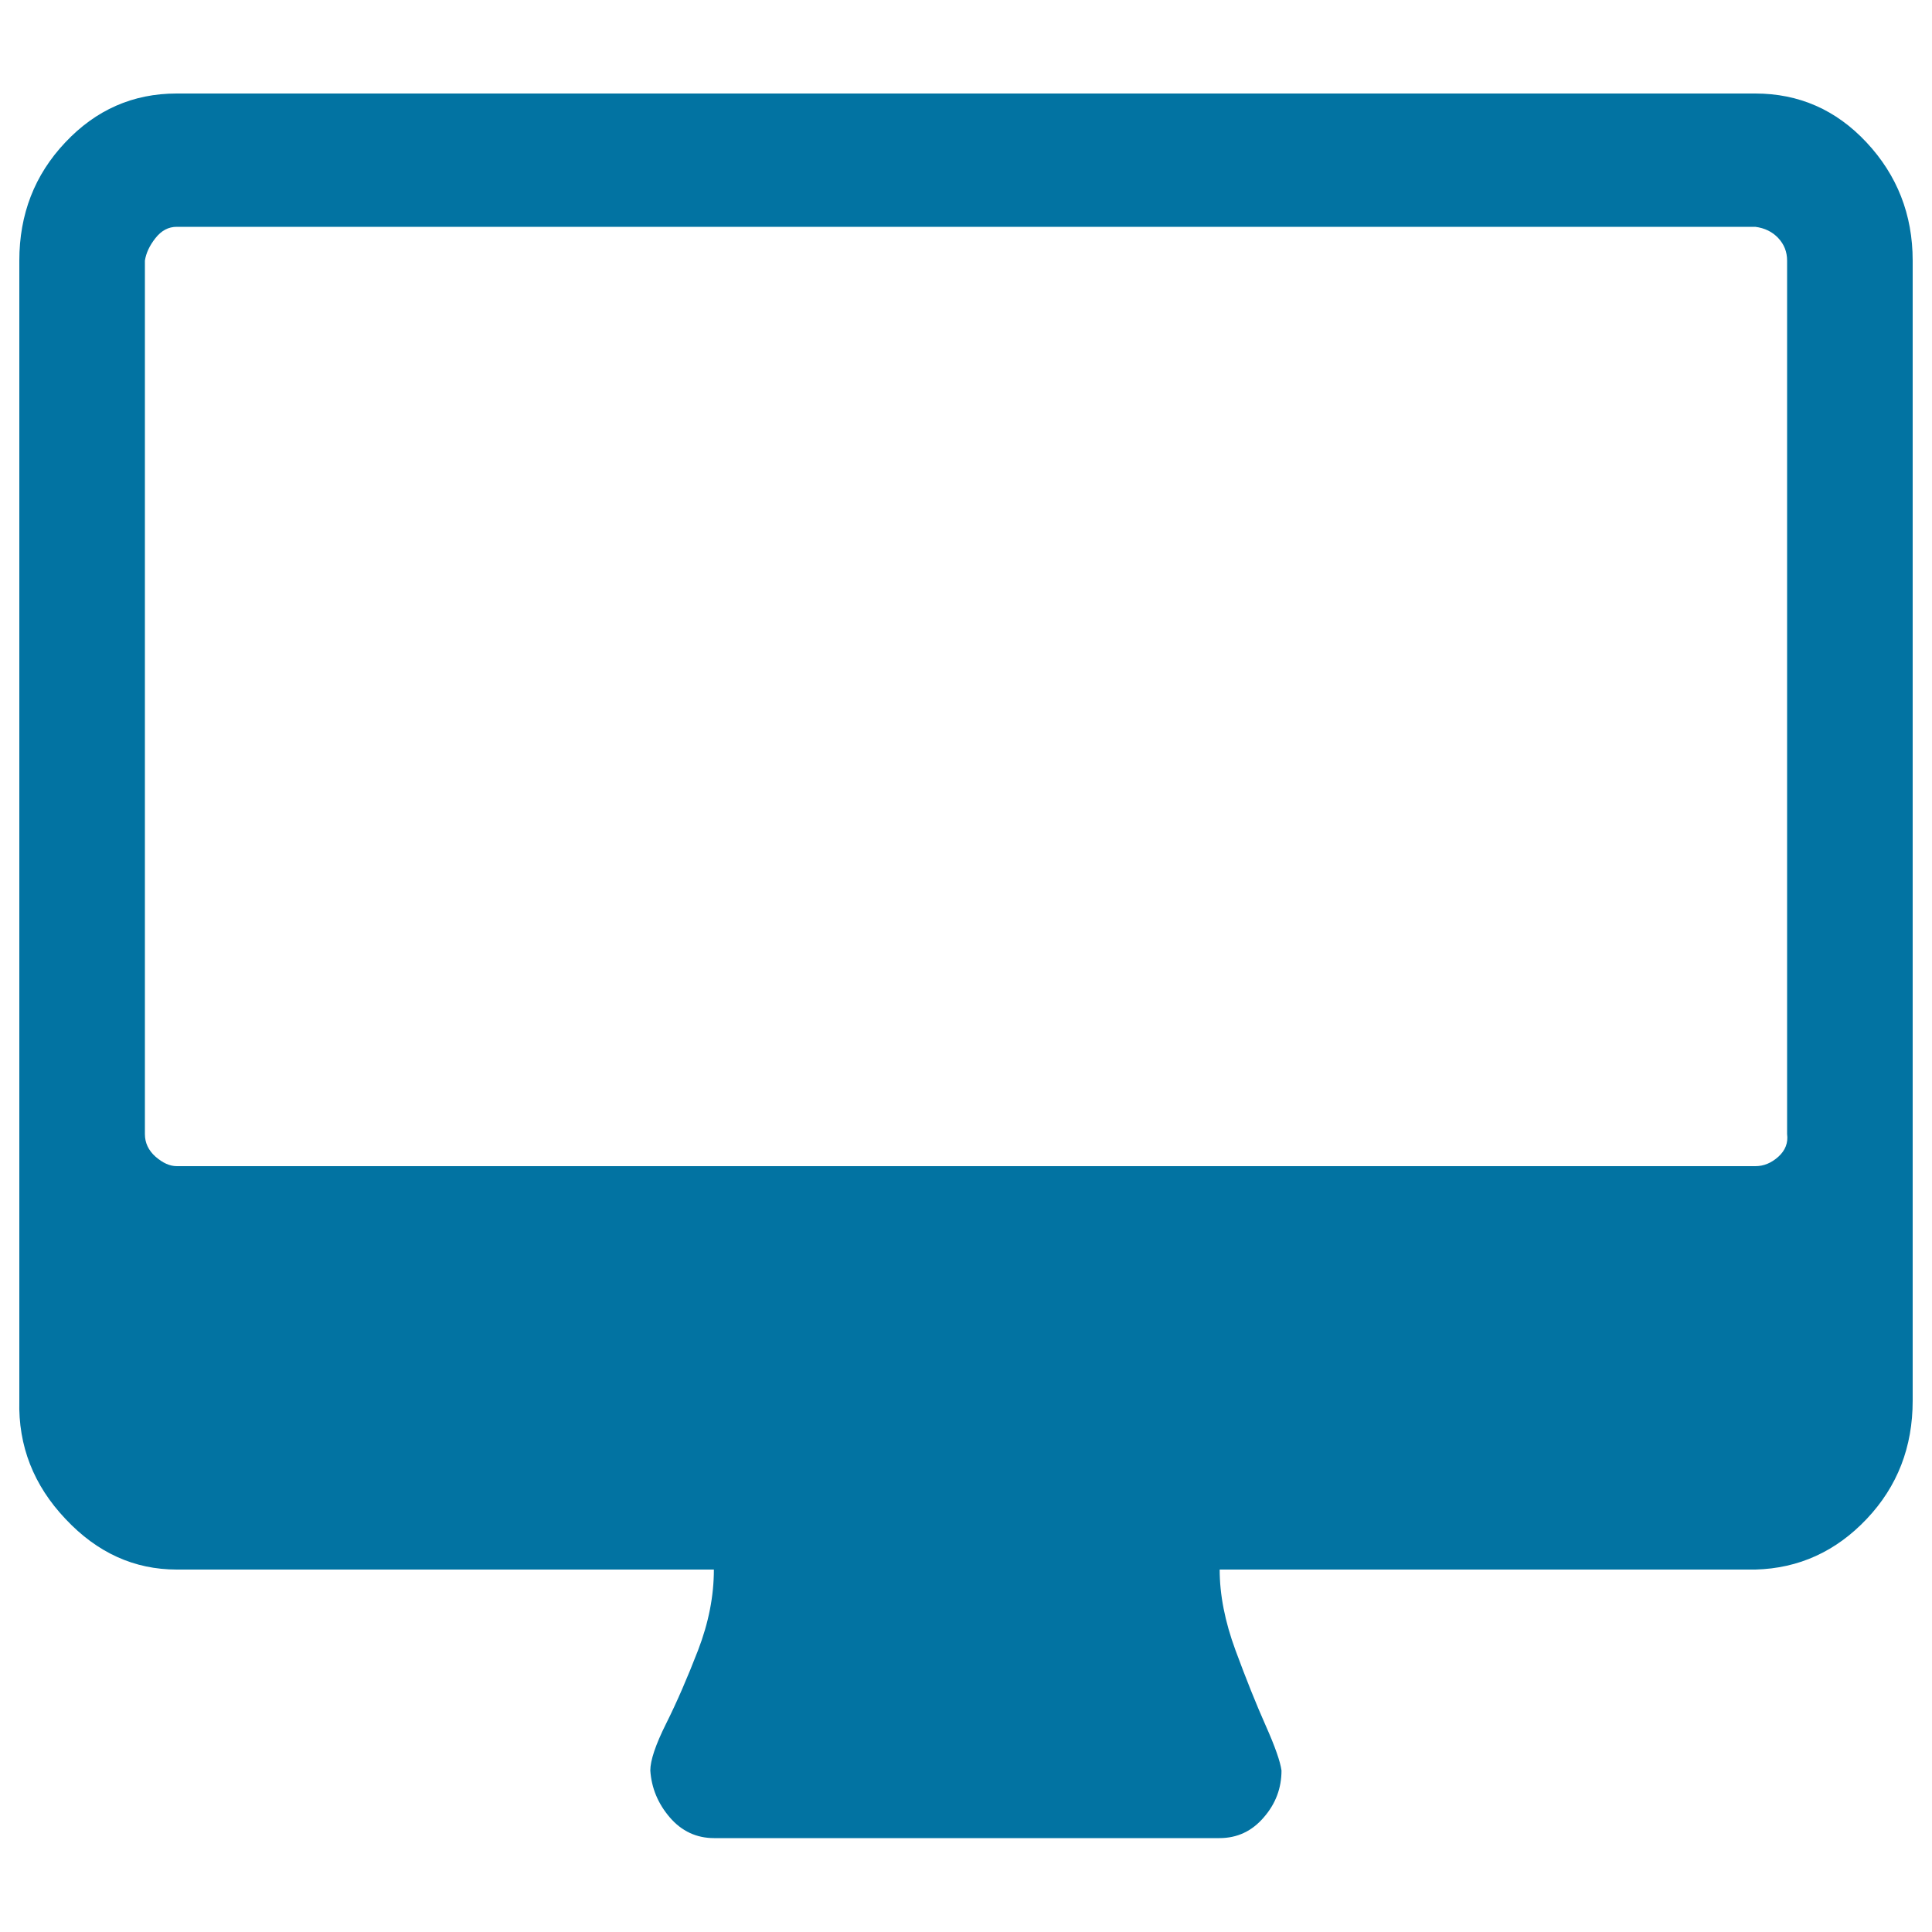 <svg xmlns="http://www.w3.org/2000/svg" viewBox="0 0 1000 1000" style="fill:#0273a2">
<title>Desktop SVG icon</title>
<path d="M925,587V134.9c0-4.5-1.5-8.4-4.6-11.7c-3-3.2-7-5.2-11.9-5.8H91.5c-4.3,0-7.9,1.9-11,5.8c-3.1,3.9-4.9,7.8-5.5,11.7V587c0,4.5,1.8,8.4,5.5,11.7c3.7,3.2,7.3,4.9,11,4.9h817.1c4.3,0,8.2-1.6,11.9-4.9C924.1,595.4,925.6,591.5,925,587z M990,134.9v590.1c0,24-7.9,44.4-23.8,61.2c-15.9,16.8-35.1,25.6-57.6,26.2H631.3c0,13,2.7,26.9,8.2,41.8c5.5,14.9,10.7,27.9,15.6,38.9c4.9,11,7.6,18.8,8.2,23.3c0,9.1-3,17.2-9.2,24.3c-6.1,7.1-13.7,10.7-22.9,10.7H369.6c-9.1,0-16.8-3.6-22.9-10.7c-6.1-7.1-9.5-15.2-10.1-24.3c0-5.2,2.7-13.3,8.2-24.3c5.5-11,11-23.7,16.5-37.9c5.5-14.3,8.2-28.2,8.2-41.8H91.5c-22,0-41.2-8.7-57.6-26.2C17.4,768.8,9.4,748.4,10,725.1V134.9c0-24,7.9-44.4,23.8-61.2c15.9-16.9,35.1-25.3,57.6-25.3h817.1c22.6,0,41.8,8.4,57.6,25.3S990,111,990,134.9L990,134.9z"/>
</svg>